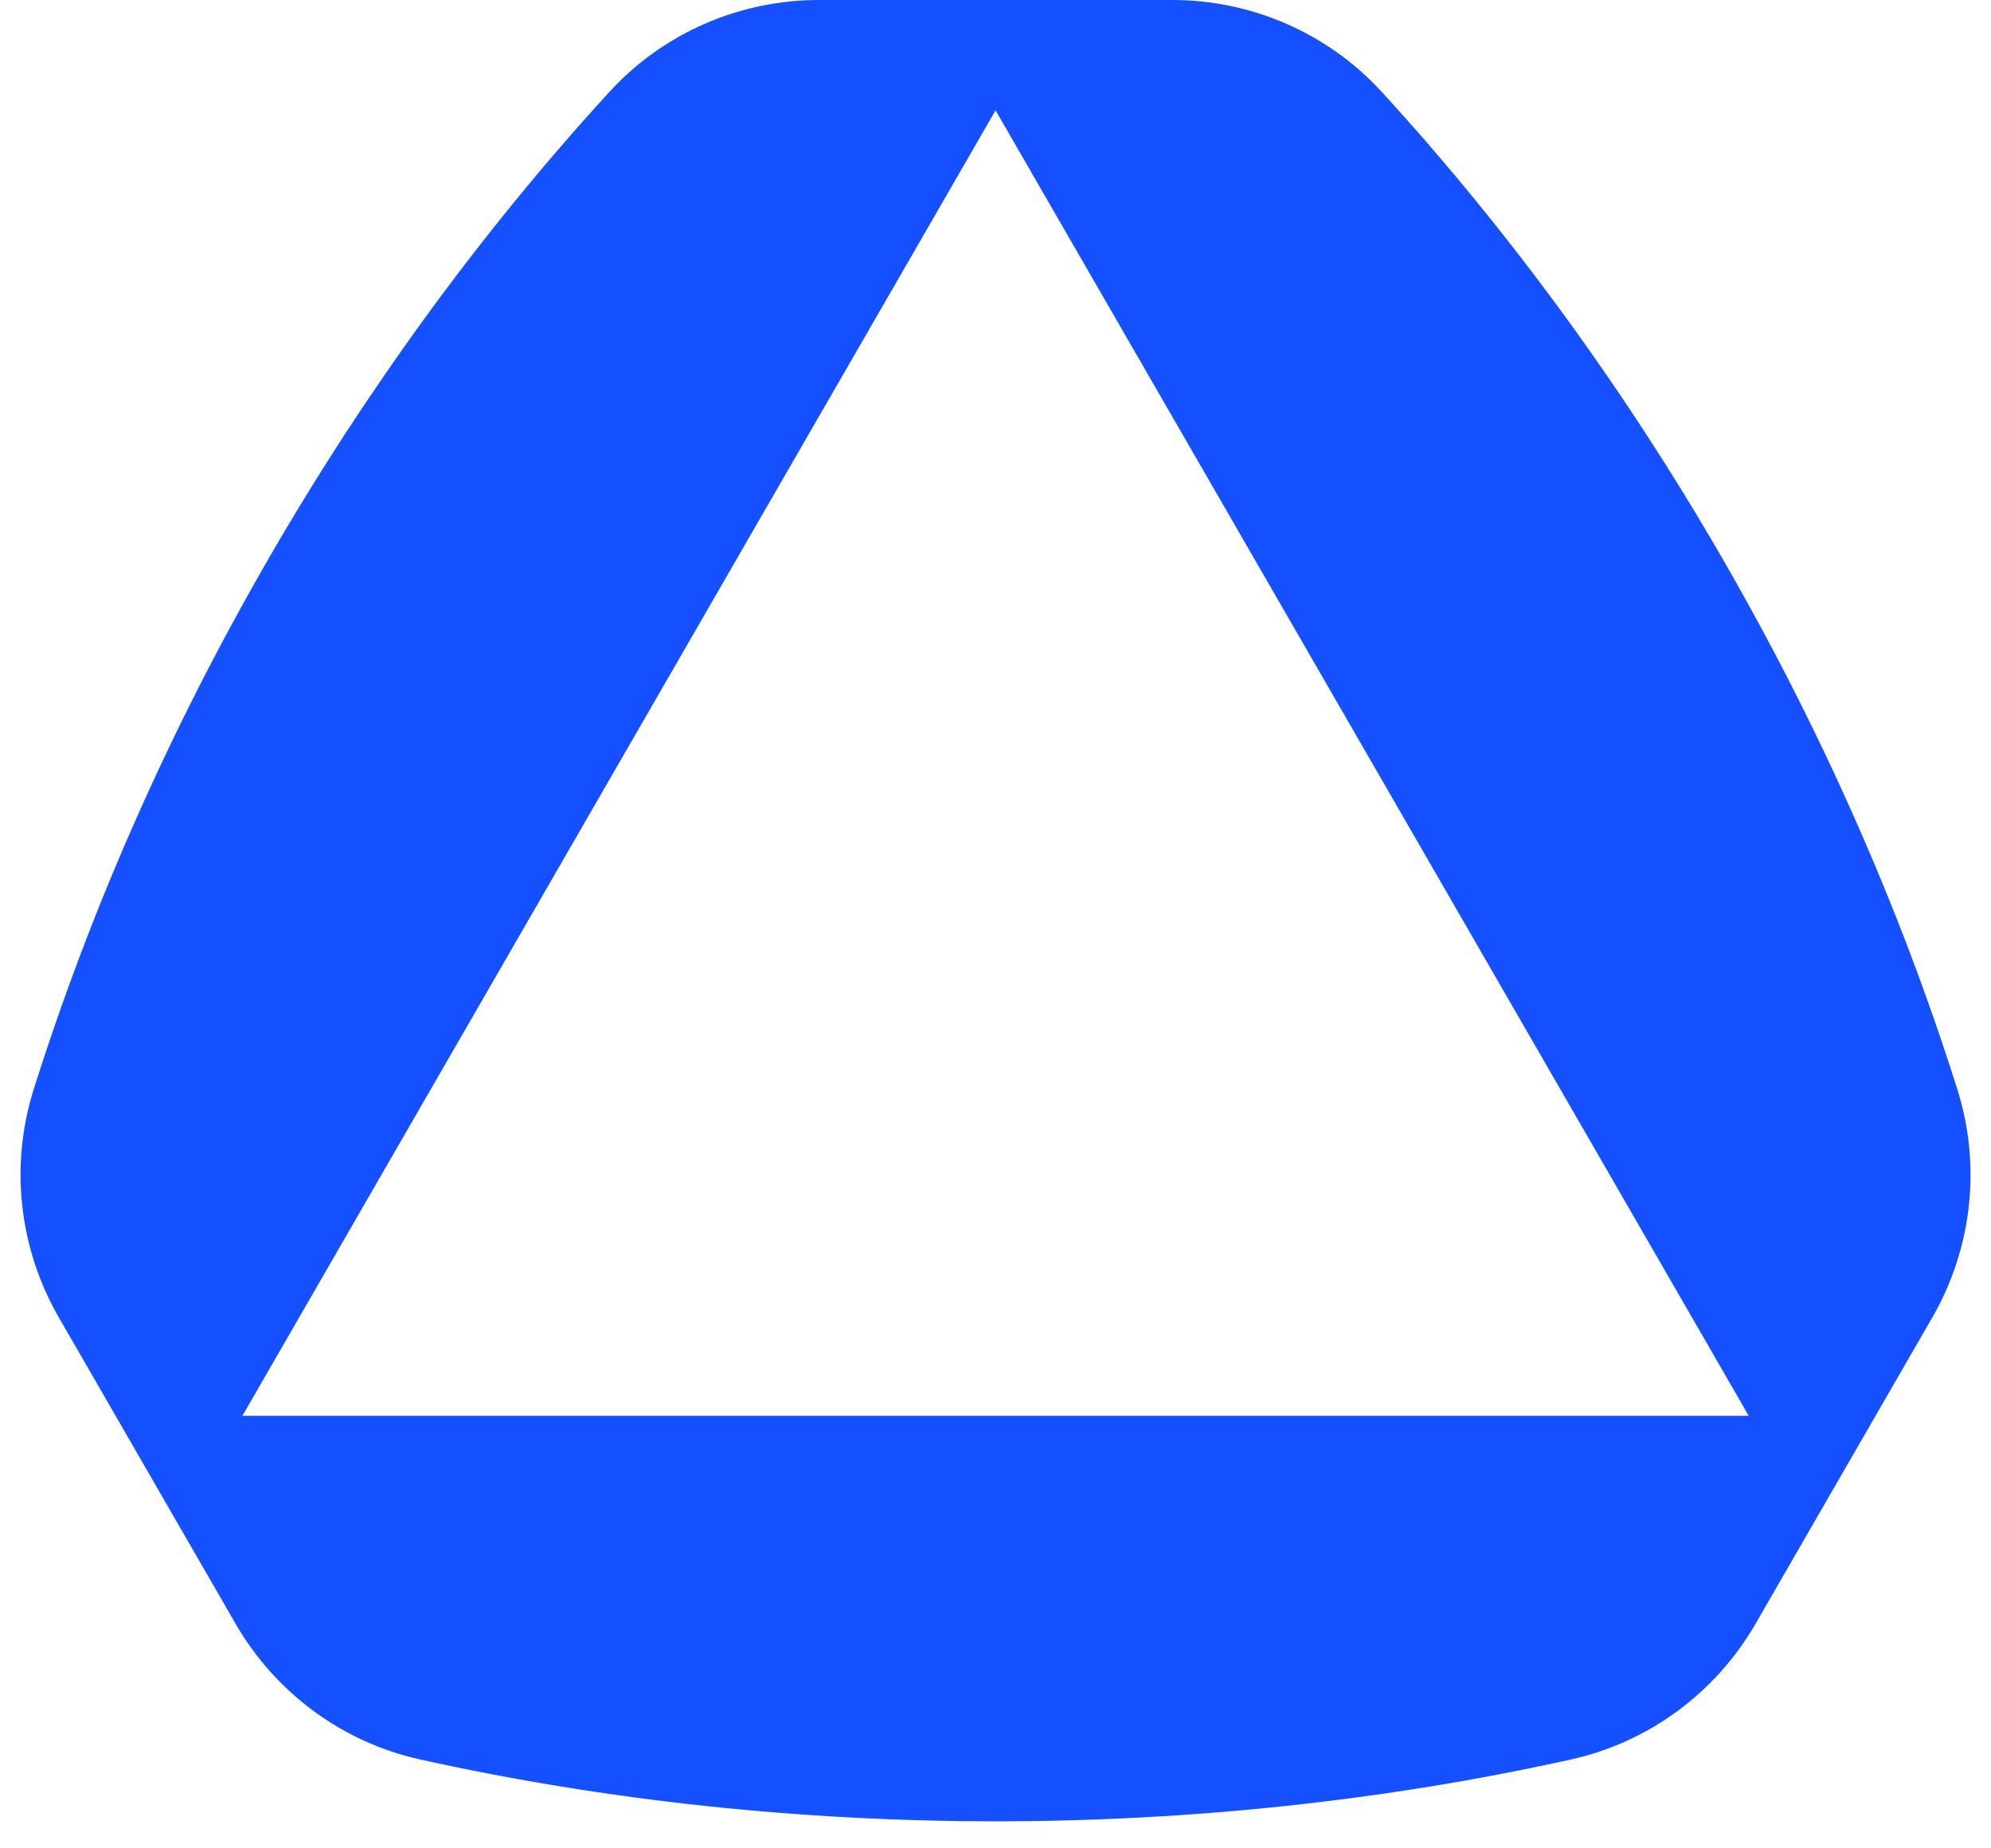 <?xml version="1.0" encoding="UTF-8"?>
<svg xmlns="http://www.w3.org/2000/svg" width="28" height="26" viewBox="0 0 28 26" fill="none">
  <path d="M8.569 1.294C4.948 5.248 2.083 10.214 0.472 15.33C0.136 16.399 0.268 17.562 0.828 18.533C1.711 20.064 2.428 21.308 3.312 22.839C3.872 23.81 4.811 24.506 5.905 24.749C11.136 25.91 16.864 25.91 22.097 24.749C23.19 24.506 24.13 23.81 24.69 22.839C25.573 21.308 26.29 20.064 27.174 18.534C27.734 17.563 27.866 16.401 27.529 15.331C25.918 10.215 23.055 5.249 19.433 1.294C18.677 0.467 17.605 0 16.485 0H11.517C10.397 0 9.326 0.466 8.569 1.294ZM3.409 19.916L14.001 1.552L24.593 19.916H3.409Z" fill="#1450FF"></path>
</svg>
